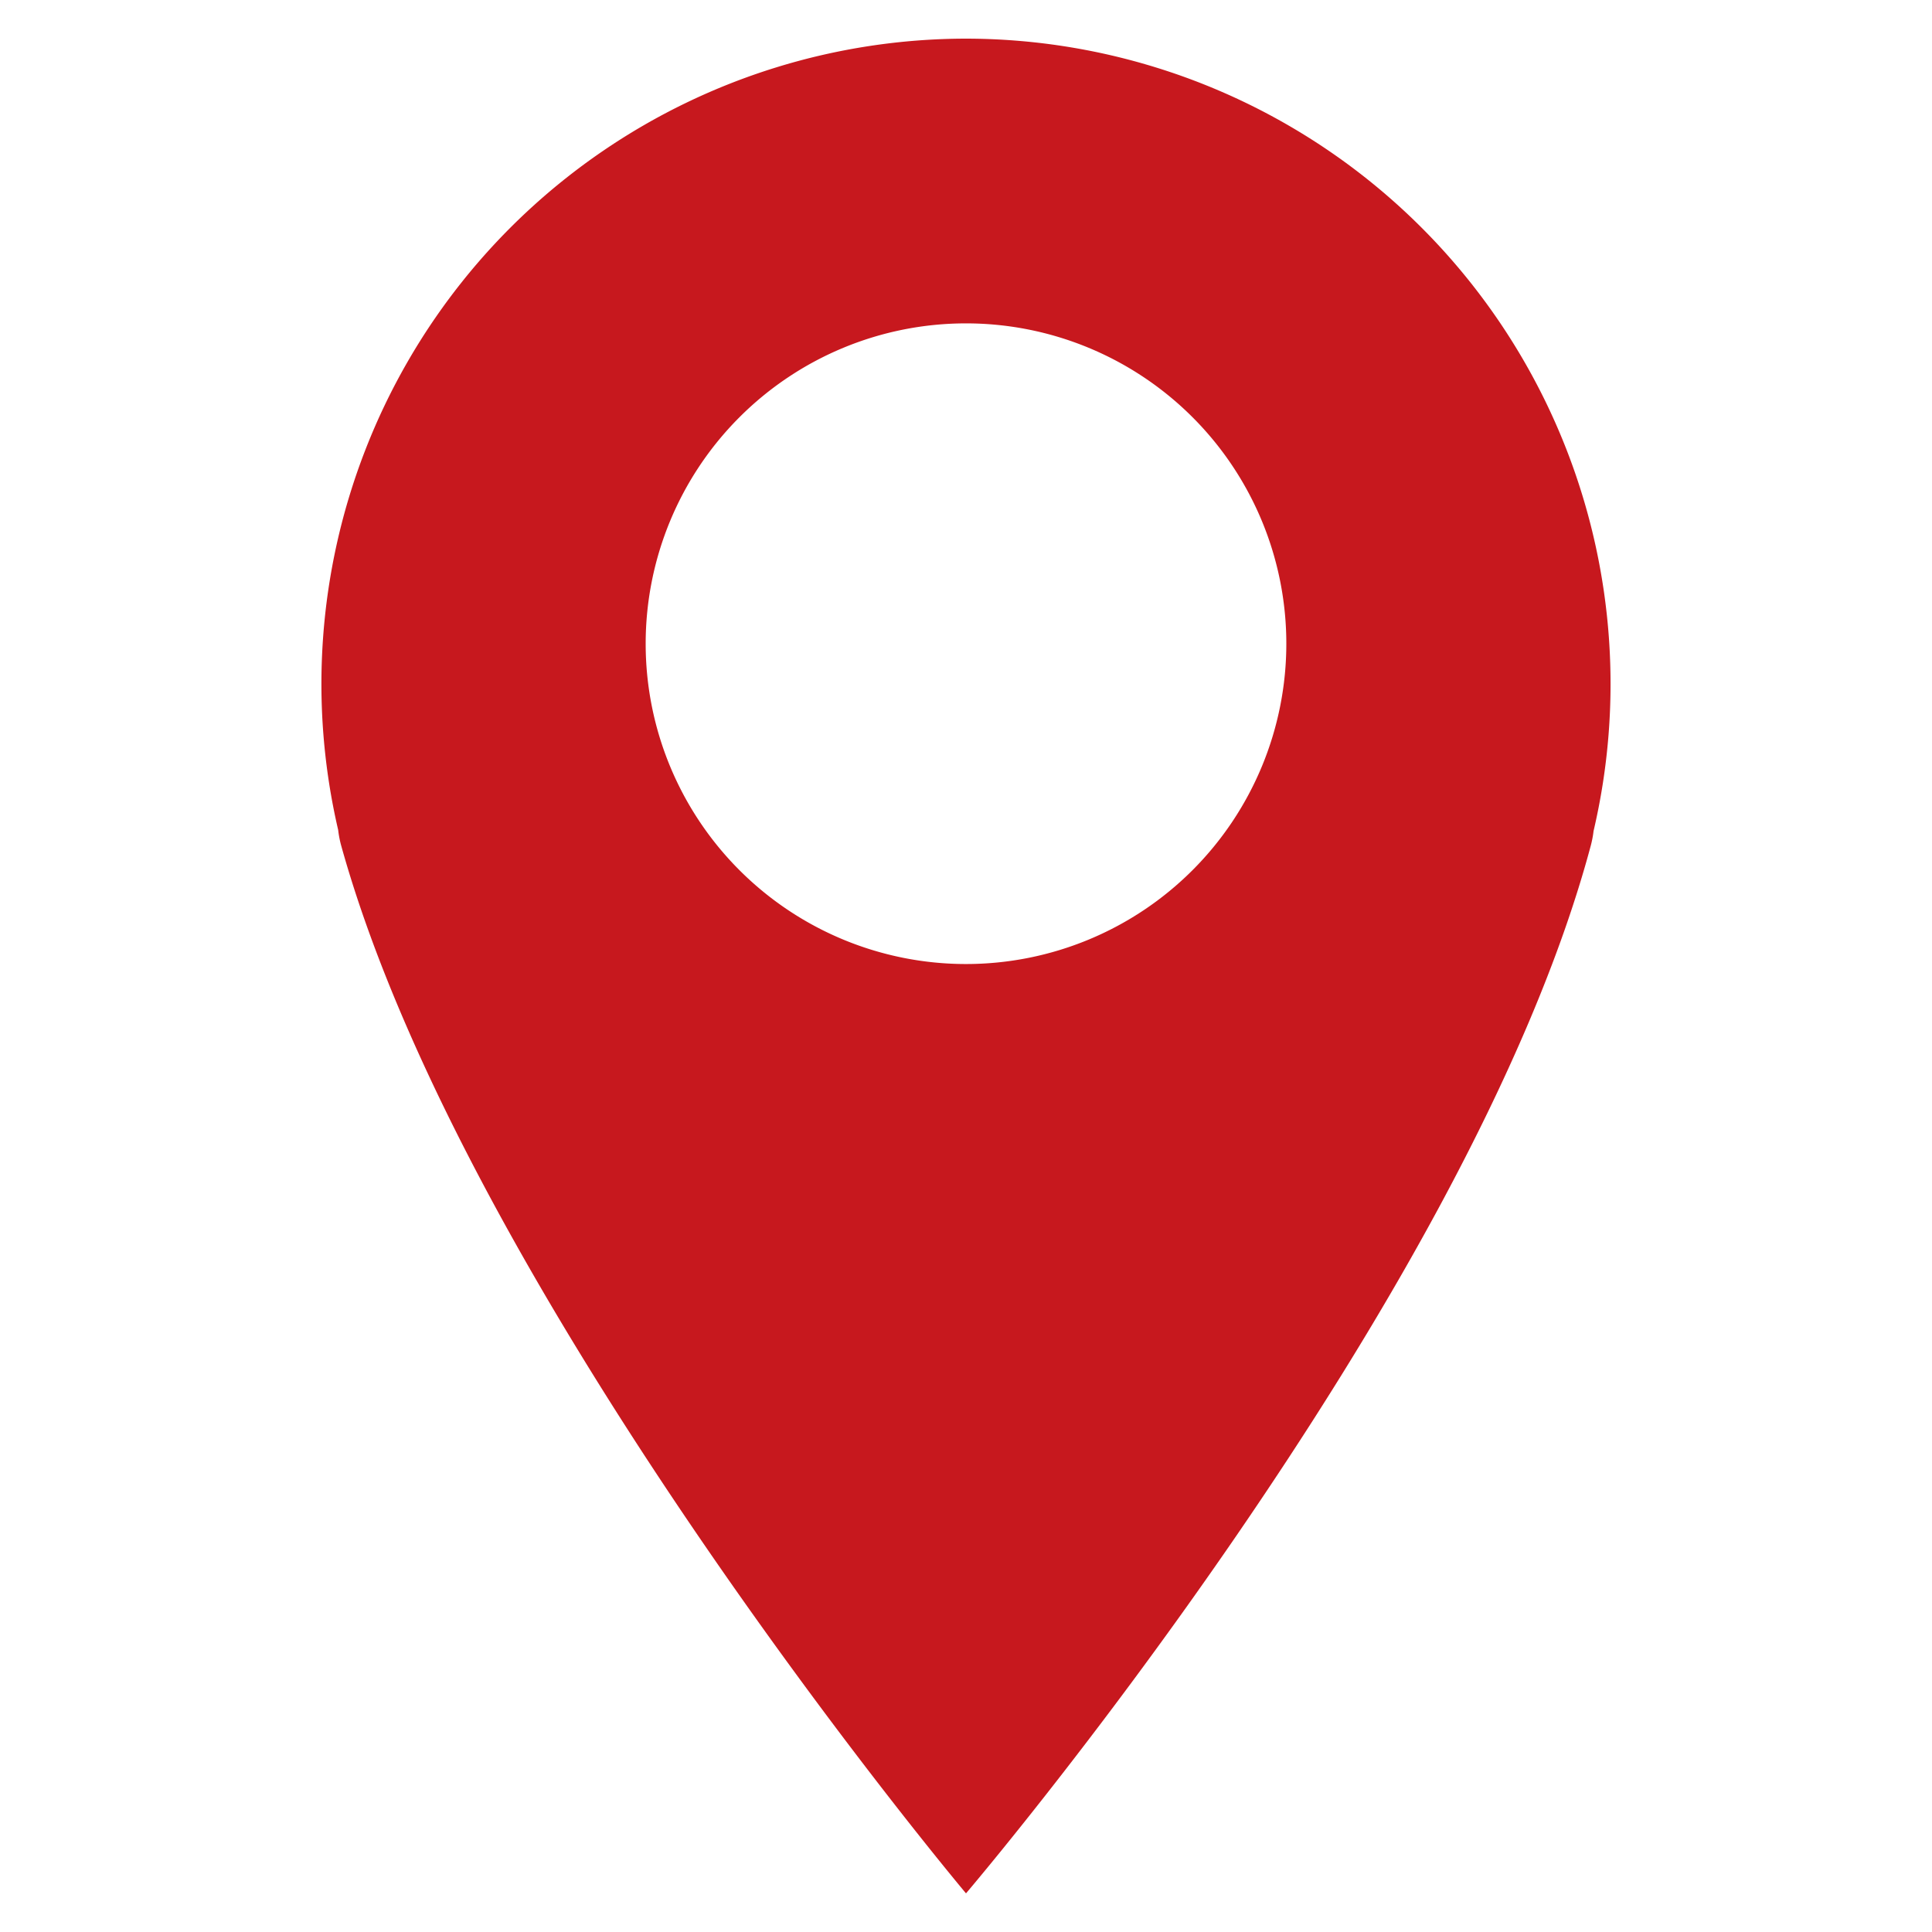 <svg id="Layer_1" data-name="Layer 1" xmlns="http://www.w3.org/2000/svg" viewBox="0 0 500 500"><defs><style>.cls-1{fill:#C7181E;}</style></defs><title>Untitled-4</title><path class="cls-1" d="M250,10A167,167,0,0,0,87.52,214.81a26.44,26.44,0,0,0,.77,4C121,336.48,250,490,250,490S380,337.51,411.71,218.78a26.4,26.4,0,0,0,.7-3.7A167,167,0,0,0,250,10Zm0,239.49a82.9,82.9,0,1,1,82.9-82.9A82.91,82.91,0,0,1,250,249.49Z"/></svg>